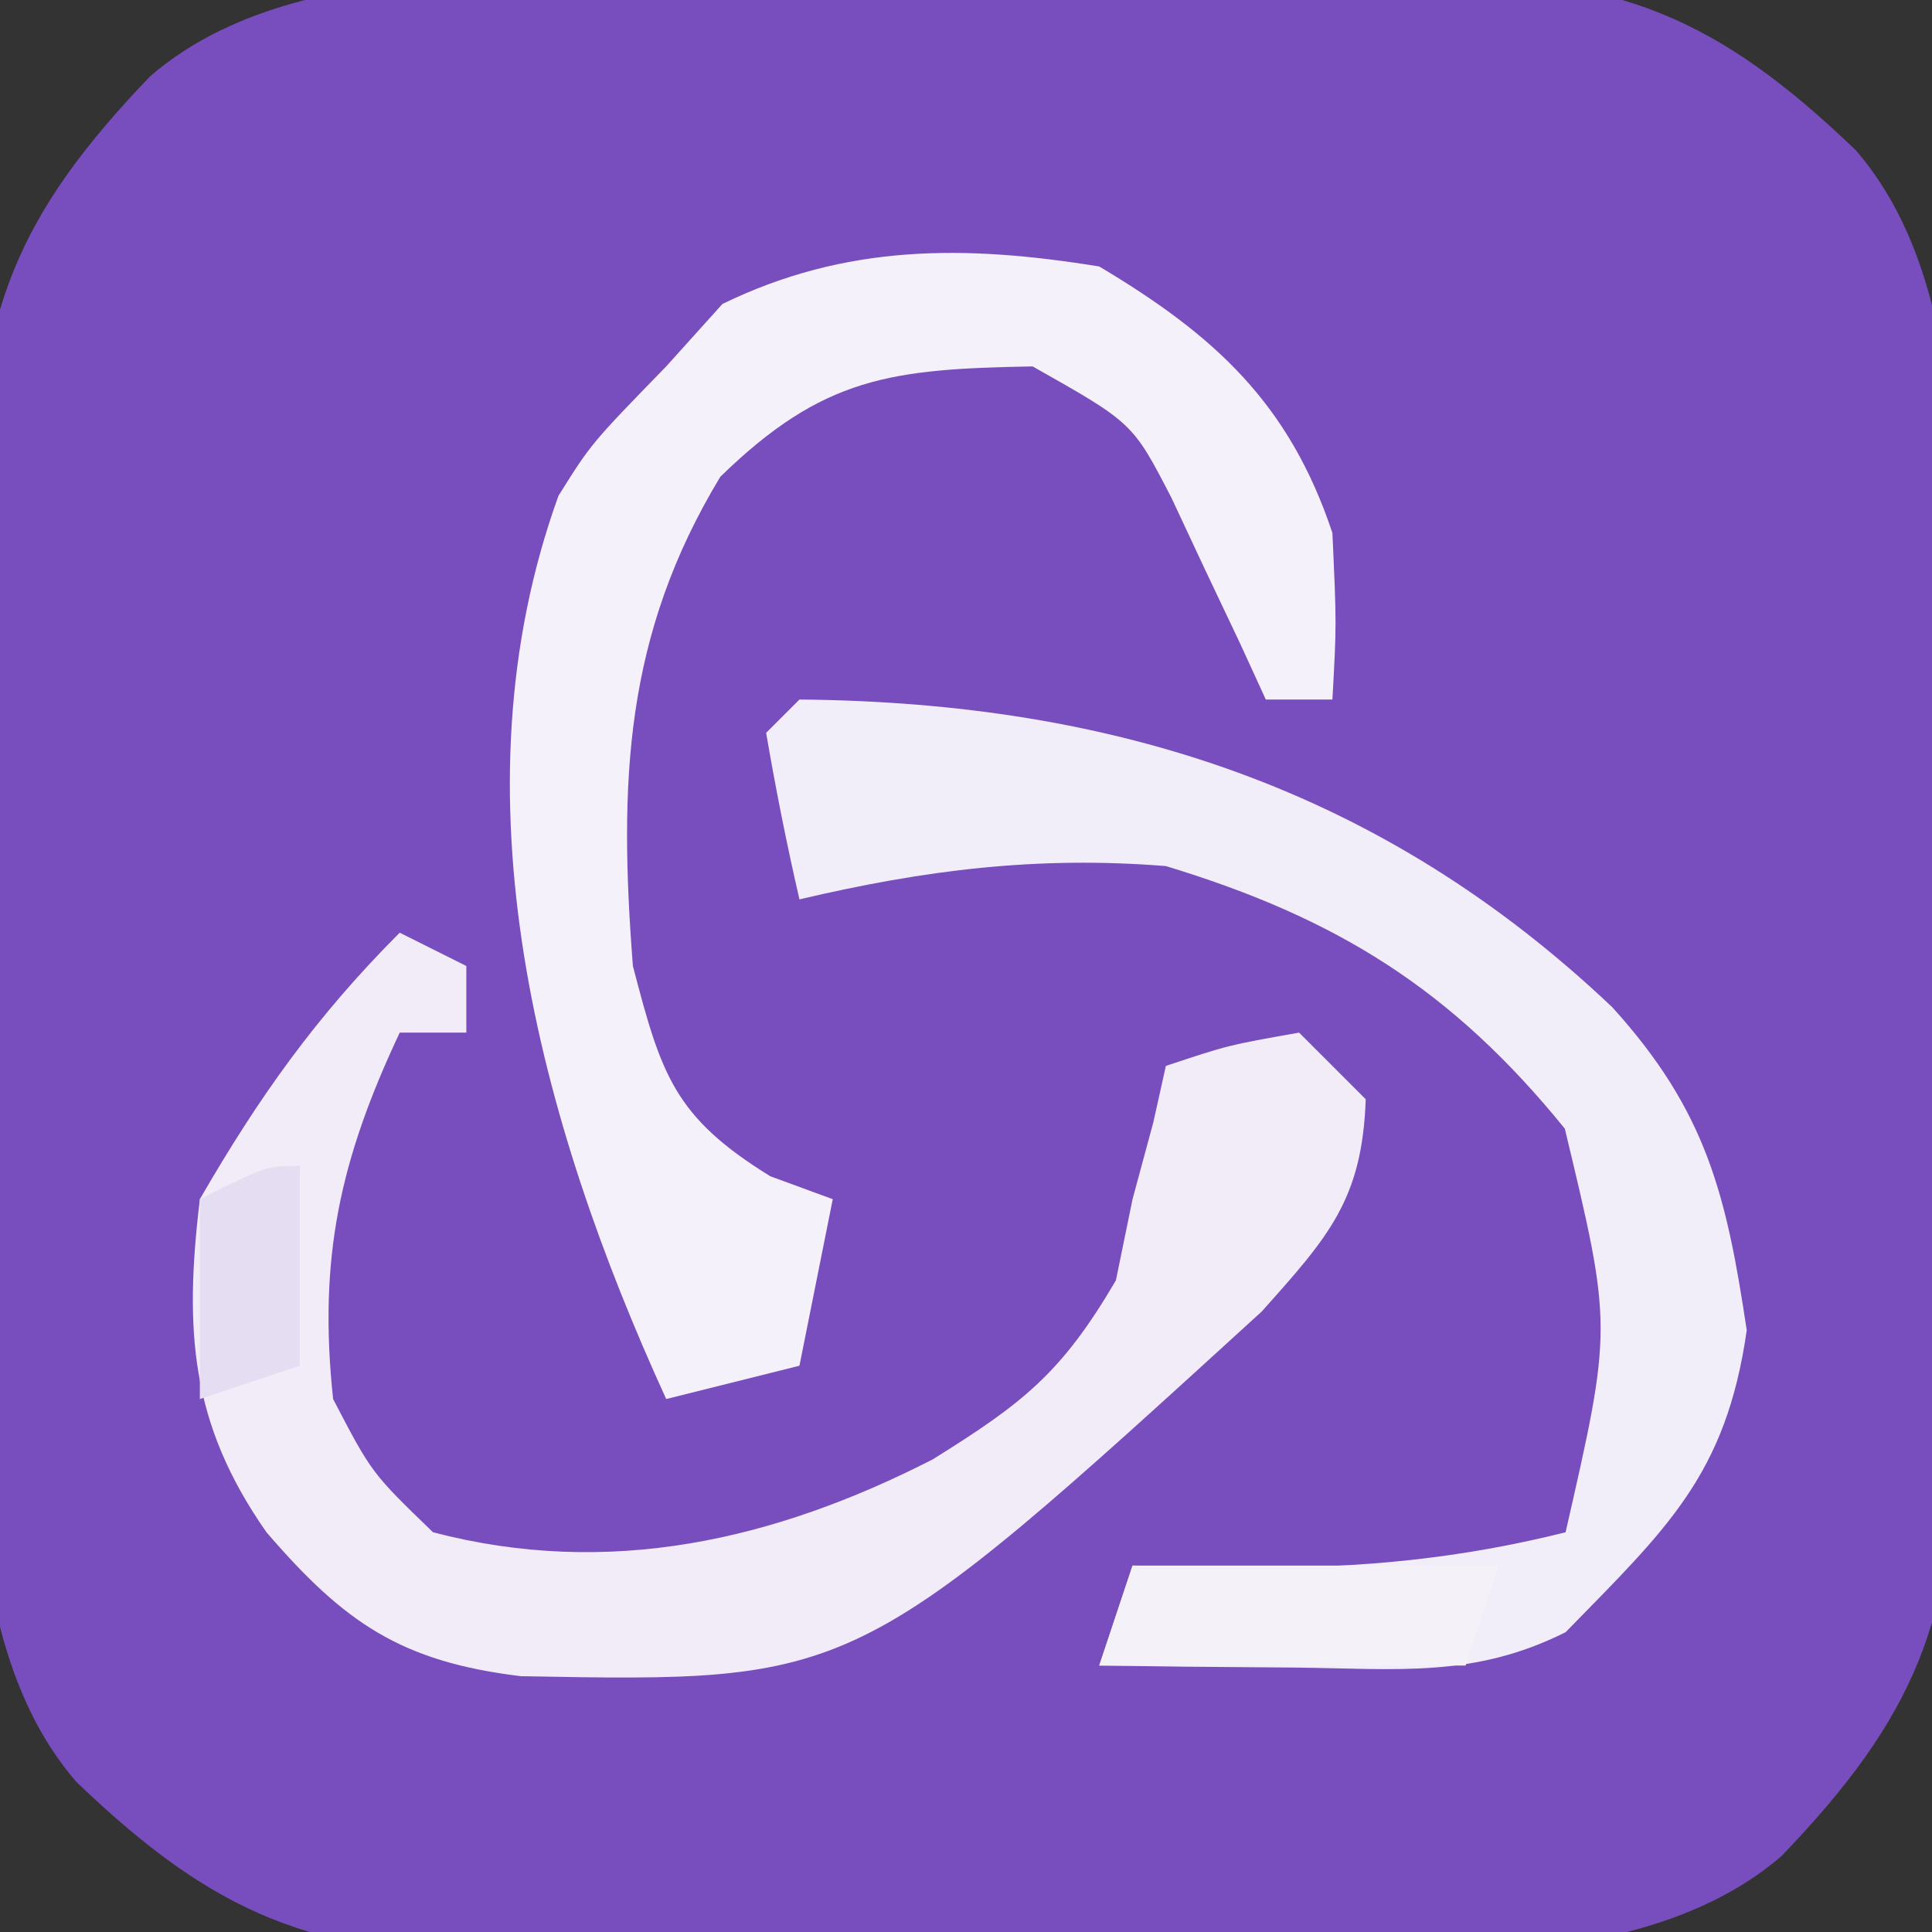 <?xml version="1.0" encoding="UTF-8"?>
<svg version="1.1" xmlns="http://www.w3.org/2000/svg" width="58" height="58">
<rect width="100%" height="100%" fill="#333333" stroke="none"/>
<path d="M0 0 C1.976 -0.022 3.951 -0.056 5.927 -0.103 C8.781 -0.17 11.633 -0.197 14.489 -0.216 C15.803 -0.258 15.803 -0.258 17.144 -0.3 C22.894 -0.281 25.845 0.922 30.005 4.919 C34.379 9.98 32.642 19.708 32.694 26.116 C32.716 28.091 32.75 30.067 32.797 32.042 C32.864 34.897 32.891 37.749 32.91 40.604 C32.938 41.481 32.966 42.357 32.995 43.26 C32.976 49.01 31.772 51.961 27.775 56.121 C22.714 60.495 12.987 58.758 6.579 58.81 C4.603 58.832 2.627 58.866 0.652 58.913 C-2.202 58.98 -5.055 59.007 -7.91 59.026 C-8.786 59.054 -9.663 59.082 -10.565 59.11 C-16.315 59.091 -19.266 57.888 -23.426 53.891 C-27.801 48.83 -26.063 39.102 -26.116 32.694 C-26.137 30.719 -26.171 28.743 -26.218 26.768 C-26.285 23.913 -26.313 21.061 -26.332 18.206 C-26.36 17.33 -26.387 16.453 -26.416 15.55 C-26.397 9.8 -25.193 6.849 -21.197 2.689 C-16.135 -1.685 -6.408 0.053 0 0 Z " fill="#784DBD" transform="translate(25.711,-0.405)"/>
<path d="M0 0 C0.66 0.33 1.32 0.66 2 1 C2 1.66 2 2.32 2 3 C1.34 3 0.68 3 0 3 C-1.799 6.822 -2.449 9.778 -2 14 C-0.842 16.221 -0.842 16.221 1 18 C6.274 19.38 11.234 18.249 16 15.812 C18.709 14.124 19.866 13.228 21.5 10.438 C21.665 9.633 21.83 8.829 22 8 C22.309 6.855 22.309 6.855 22.625 5.688 C22.749 5.131 22.872 4.574 23 4 C24.875 3.375 24.875 3.375 27 3 C27.66 3.66 28.32 4.32 29 5 C28.896 8.005 27.889 9.124 25.875 11.375 C13.682 22.508 13.682 22.508 3.633 22.32 C0.041 21.883 -1.656 20.723 -4 18 C-6.289 14.731 -6.472 11.93 -6 8 C-4.234 4.94 -2.494 2.494 0 0 Z " fill="#F1ECF8" transform="translate(12,28)"/>
<path d="M0 0 C9.488 0.085 17.499 2.692 24.402 9.238 C27.226 12.352 27.831 14.867 28.438 18.938 C27.817 23.279 26.047 24.881 23 28 C20.235 29.382 17.954 29.095 14.875 29.062 C13.779 29.053 12.684 29.044 11.555 29.035 C10.712 29.024 9.869 29.012 9 29 C9.33 28.01 9.66 27.02 10 26 C11.825 26.031 11.825 26.031 13.688 26.062 C16.92 26.068 19.849 25.788 23 25 C24.406 18.842 24.406 18.842 22.977 12.883 C19.581 8.696 16.125 6.556 11 5 C7.141 4.691 3.759 5.115 0 6 C-0.382 4.344 -0.714 2.675 -1 1 C-0.67 0.67 -0.34 0.34 0 0 Z " fill="#F2EEF9" transform="translate(24,21)"/>
<path d="M0 0 C3.482 2.074 5.708 4.123 7 8 C7.125 10.75 7.125 10.75 7 13 C6.34 13 5.68 13 5 13 C4.746 12.446 4.492 11.891 4.23 11.32 C3.886 10.596 3.542 9.871 3.188 9.125 C2.851 8.406 2.515 7.686 2.168 6.945 C1.005 4.695 1.005 4.695 -2 3 C-6.251 3.077 -8.288 3.307 -11.375 6.312 C-14.255 11.075 -14.428 15.475 -14 21 C-13.147 24.271 -12.761 25.53 -9.875 27.312 C-9.256 27.539 -8.637 27.766 -8 28 C-8.33 29.65 -8.66 31.3 -9 33 C-10.98 33.495 -10.98 33.495 -13 34 C-16.812 25.661 -19.488 15.881 -16.234 6.883 C-15.25 5.312 -15.25 5.312 -13 3 C-12.443 2.381 -11.886 1.762 -11.312 1.125 C-7.609 -0.677 -4.03 -0.655 0 0 Z " fill="#F5F1FA" transform="translate(33,8)"/>
<path d="M0 0 C3.63 0 7.26 0 11 0 C10.67 0.99 10.34 1.98 10 3 C6.37 3 2.74 3 -1 3 C-0.67 2.01 -0.34 1.02 0 0 Z " fill="#F4F1F9" transform="translate(34,47)"/>
<path d="M0 0 C0 1.98 0 3.96 0 6 C-0.99 6.33 -1.98 6.66 -3 7 C-3 5.02 -3 3.04 -3 1 C-1 0 -1 0 0 0 Z " fill="#E5DDF2" transform="translate(9,35)"/>
</svg>
